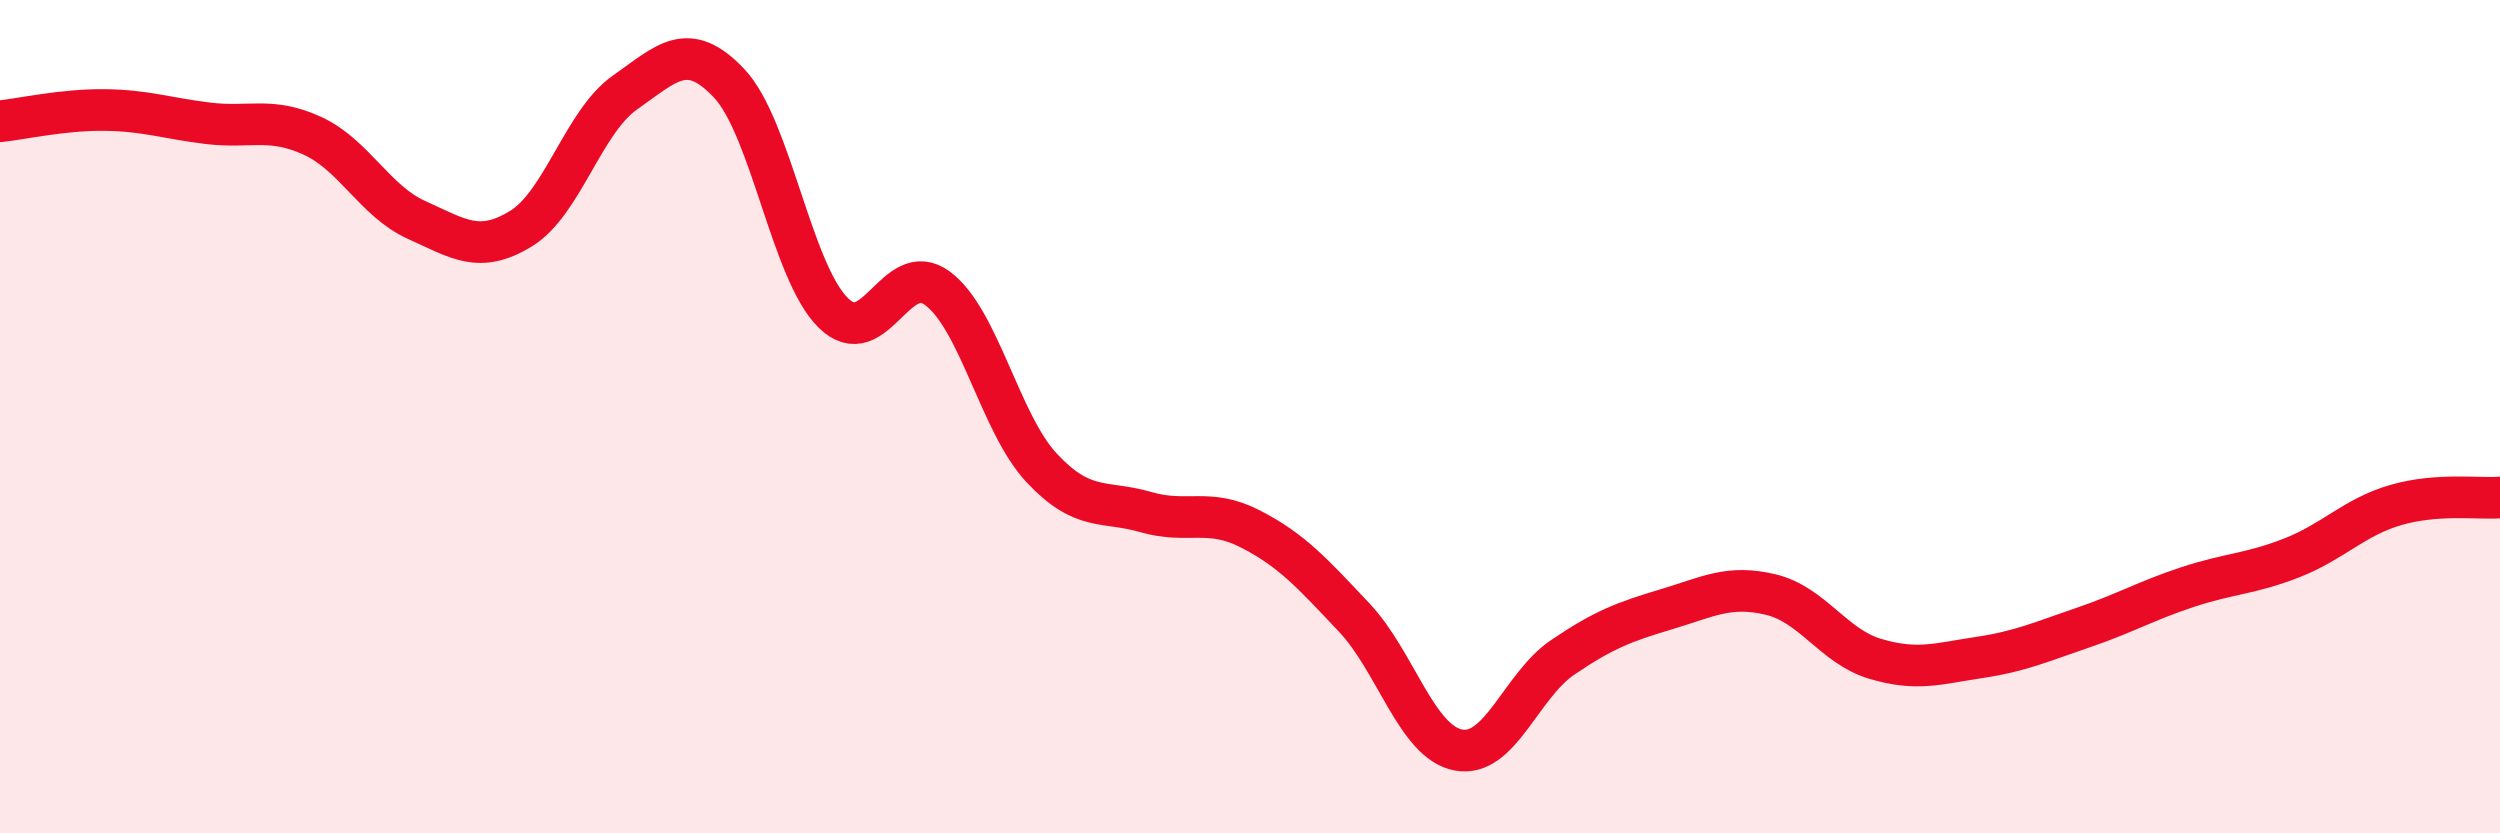 
    <svg width="60" height="20" viewBox="0 0 60 20" xmlns="http://www.w3.org/2000/svg">
      <path
        d="M 0,2.91 C 0.5,2.86 1.5,2.63 2.5,2.64 C 3.5,2.65 4,2.84 5,2.96 C 6,3.08 6.5,2.8 7.5,3.26 C 8.5,3.72 9,4.83 10,5.28 C 11,5.73 11.5,6.1 12.5,5.49 C 13.5,4.88 14,2.92 15,2.22 C 16,1.52 16.5,0.94 17.5,2 C 18.5,3.06 19,6.53 20,7.51 C 21,8.49 21.5,6.18 22.5,6.92 C 23.5,7.66 24,10.16 25,11.23 C 26,12.3 26.5,12 27.5,12.29 C 28.5,12.58 29,12.18 30,12.69 C 31,13.2 31.5,13.76 32.5,14.82 C 33.5,15.88 34,17.81 35,18 C 36,18.19 36.5,16.46 37.5,15.78 C 38.5,15.1 39,14.92 40,14.62 C 41,14.32 41.5,14.03 42.5,14.27 C 43.5,14.51 44,15.51 45,15.81 C 46,16.11 46.5,15.93 47.5,15.78 C 48.5,15.63 49,15.4 50,15.06 C 51,14.72 51.5,14.42 52.5,14.09 C 53.5,13.76 54,13.78 55,13.39 C 56,13 56.5,12.41 57.5,12.12 C 58.5,11.83 59.5,11.98 60,11.94L60 20L0 20Z"
        fill="#EB0A25"
        opacity="0.1"
        stroke-linecap="round"
        stroke-linejoin="round"
      />
      <path
        d="M 0,2.91 C 0.5,2.86 1.5,2.63 2.5,2.64 C 3.5,2.65 4,2.84 5,2.96 C 6,3.08 6.5,2.8 7.5,3.26 C 8.5,3.72 9,4.83 10,5.28 C 11,5.73 11.5,6.1 12.5,5.49 C 13.5,4.88 14,2.92 15,2.22 C 16,1.52 16.5,0.94 17.5,2 C 18.5,3.06 19,6.53 20,7.51 C 21,8.49 21.5,6.18 22.5,6.92 C 23.5,7.66 24,10.16 25,11.23 C 26,12.3 26.5,12 27.5,12.29 C 28.5,12.58 29,12.18 30,12.69 C 31,13.2 31.5,13.76 32.5,14.82 C 33.5,15.88 34,17.81 35,18 C 36,18.19 36.5,16.46 37.5,15.78 C 38.5,15.1 39,14.92 40,14.62 C 41,14.32 41.5,14.03 42.5,14.27 C 43.5,14.51 44,15.51 45,15.81 C 46,16.11 46.5,15.93 47.5,15.78 C 48.5,15.63 49,15.4 50,15.06 C 51,14.72 51.5,14.42 52.5,14.09 C 53.5,13.76 54,13.78 55,13.39 C 56,13 56.5,12.41 57.5,12.12 C 58.5,11.83 59.5,11.98 60,11.94"
        stroke="#EB0A25"
        stroke-width="1"
        fill="none"
        stroke-linecap="round"
        stroke-linejoin="round"
      />
    </svg>
  